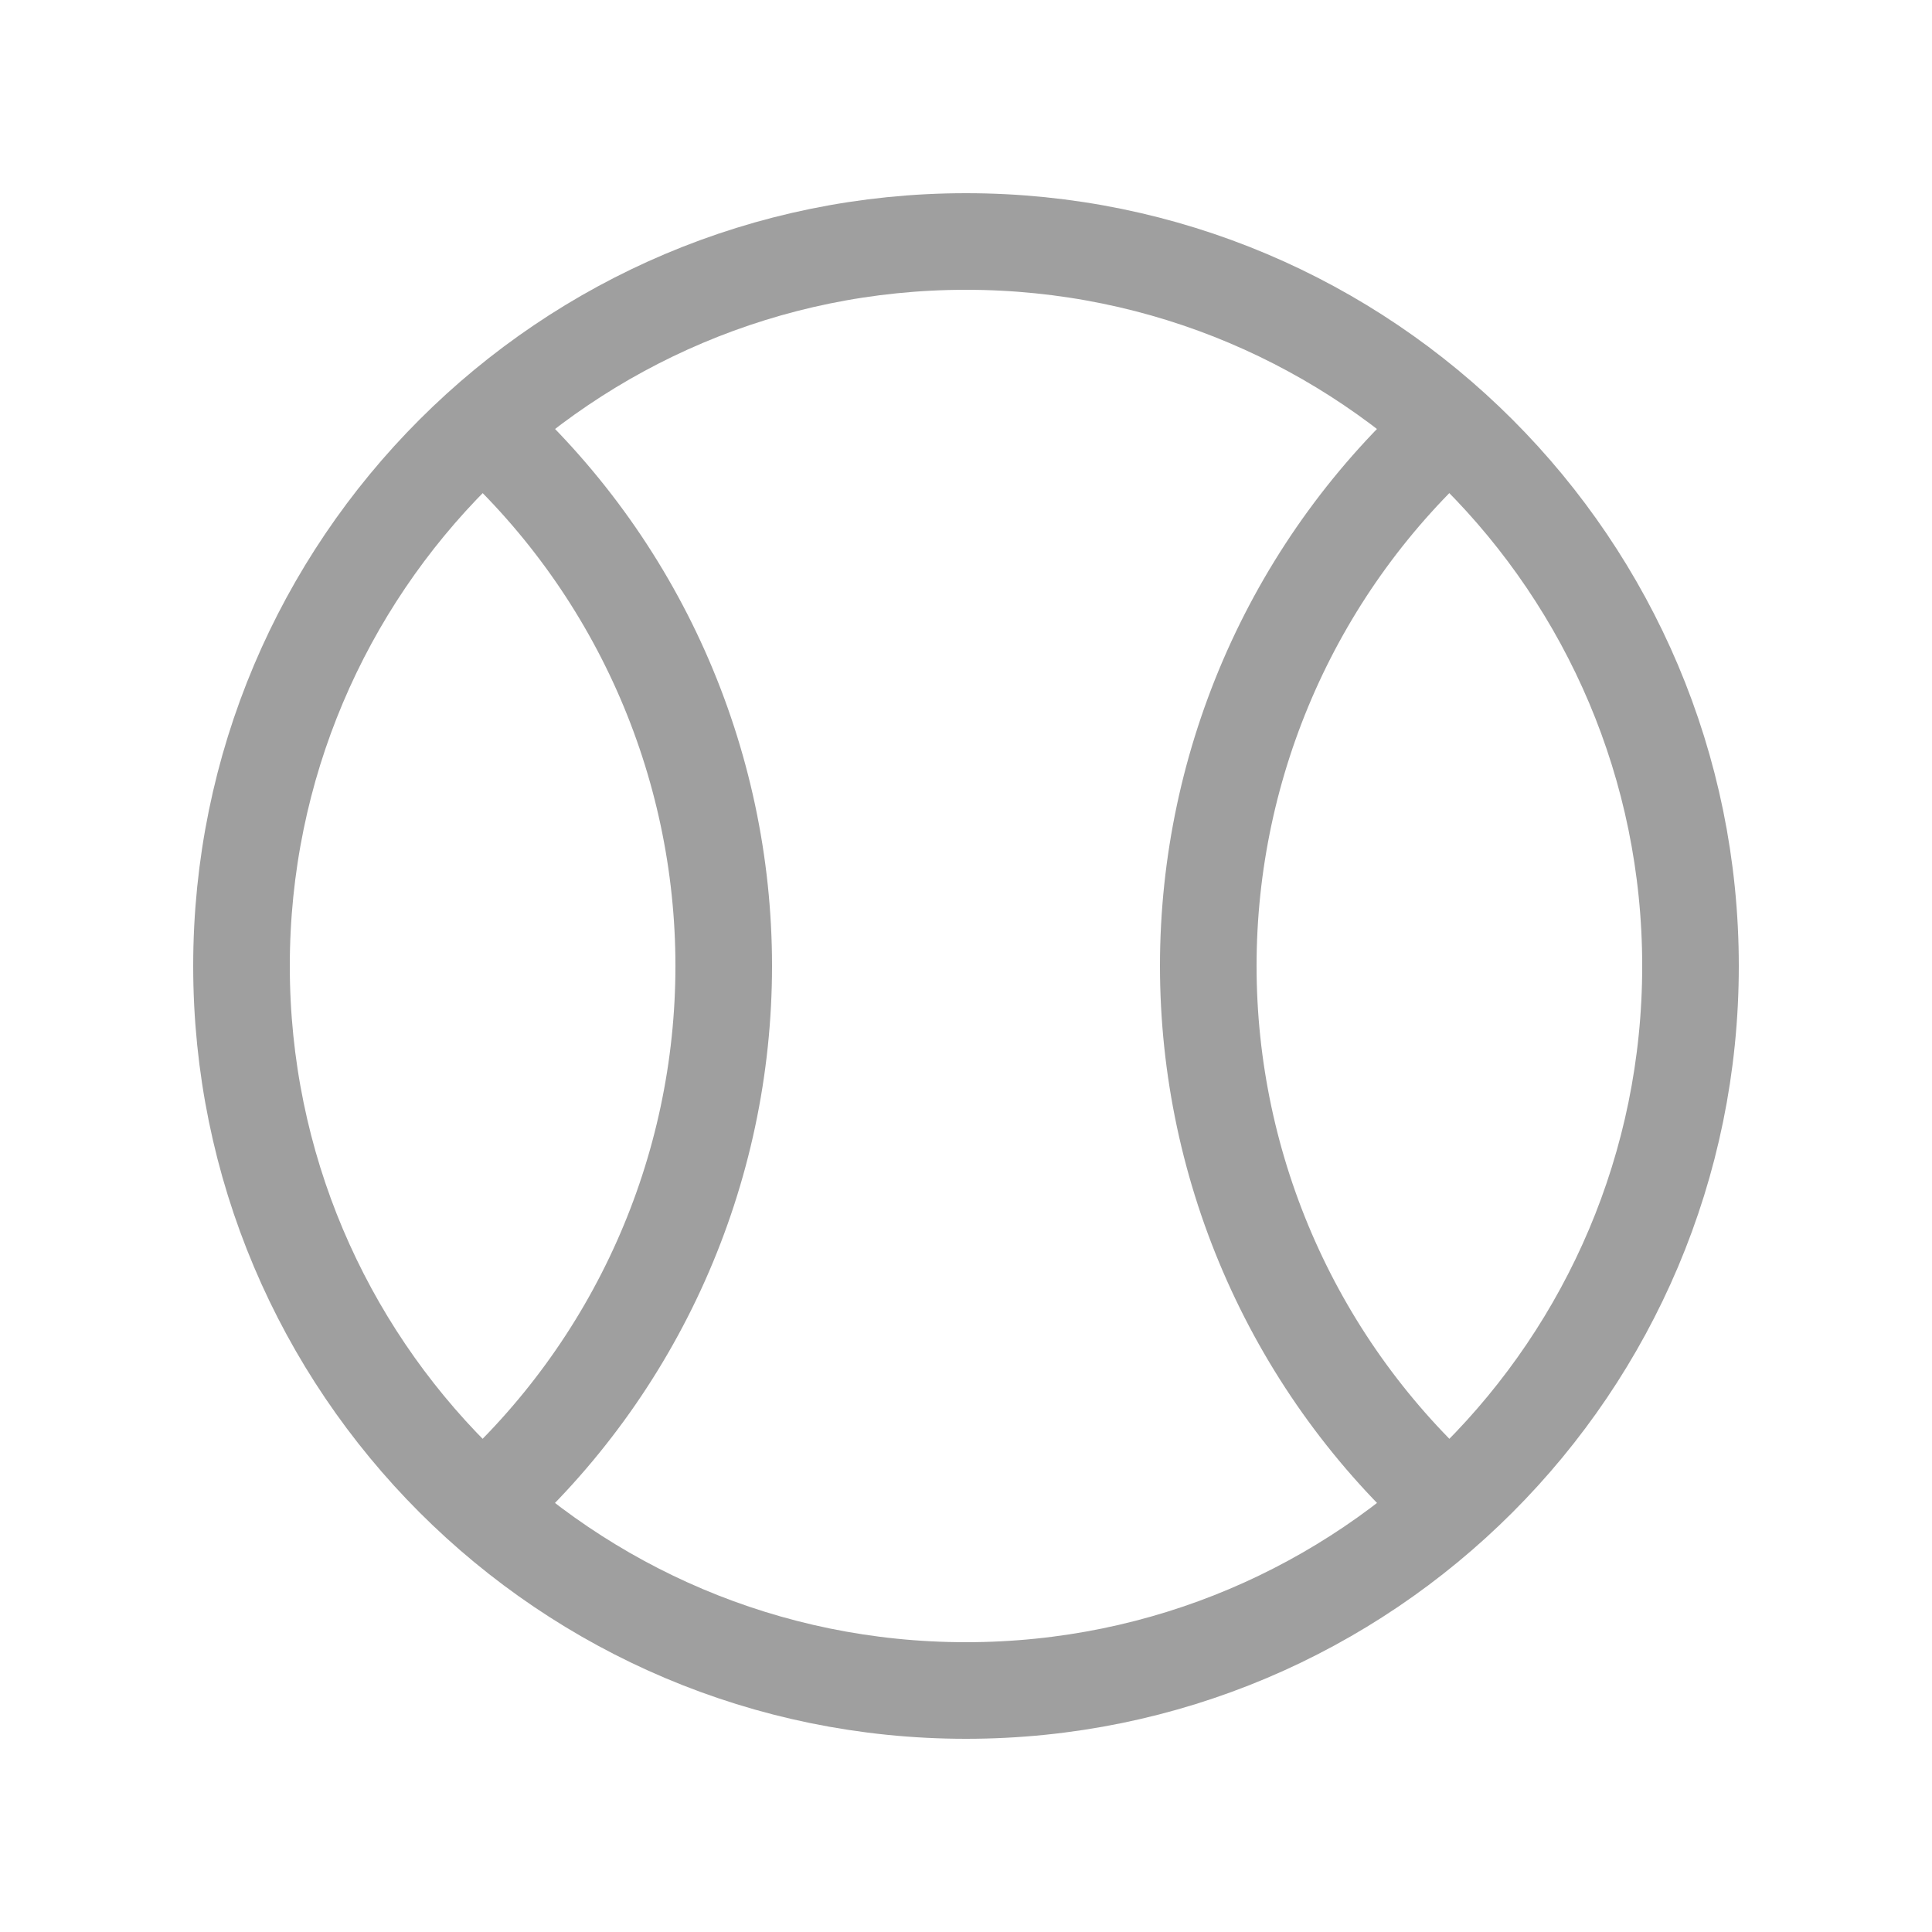 <svg width="20" height="20" viewBox="0 0 20 20" fill="none" xmlns="http://www.w3.org/2000/svg">
<path d="M10 17.5C14.142 17.5 17.5 14.142 17.5 10C17.5 5.858 14.142 2.5 10 2.5C5.858 2.5 2.5 5.858 2.5 10C2.5 14.142 5.858 17.5 10 17.5Z" stroke="#9F9F9F" strokeWidth="1.5" strokeLinecap="round" strokeLinejoin="round"/>
<path d="M5 4.416C5.784 5.119 6.412 5.98 6.841 6.942C7.27 7.904 7.492 8.946 7.492 9.999C7.492 11.053 7.27 12.095 6.841 13.056C6.412 14.018 5.784 14.879 5 15.583" stroke="#9F9F9F" strokeWidth="1.5" strokeLinecap="round" strokeLinejoin="round"/>
<path d="M15 4.416C14.216 5.119 13.588 5.98 13.159 6.942C12.73 7.904 12.508 8.946 12.508 9.999C12.508 11.053 12.73 12.095 13.159 13.056C13.588 14.018 14.216 14.879 15 15.583" stroke="#9F9F9F" strokeWidth="1.5" strokeLinecap="round" strokeLinejoin="round"/>
</svg>
